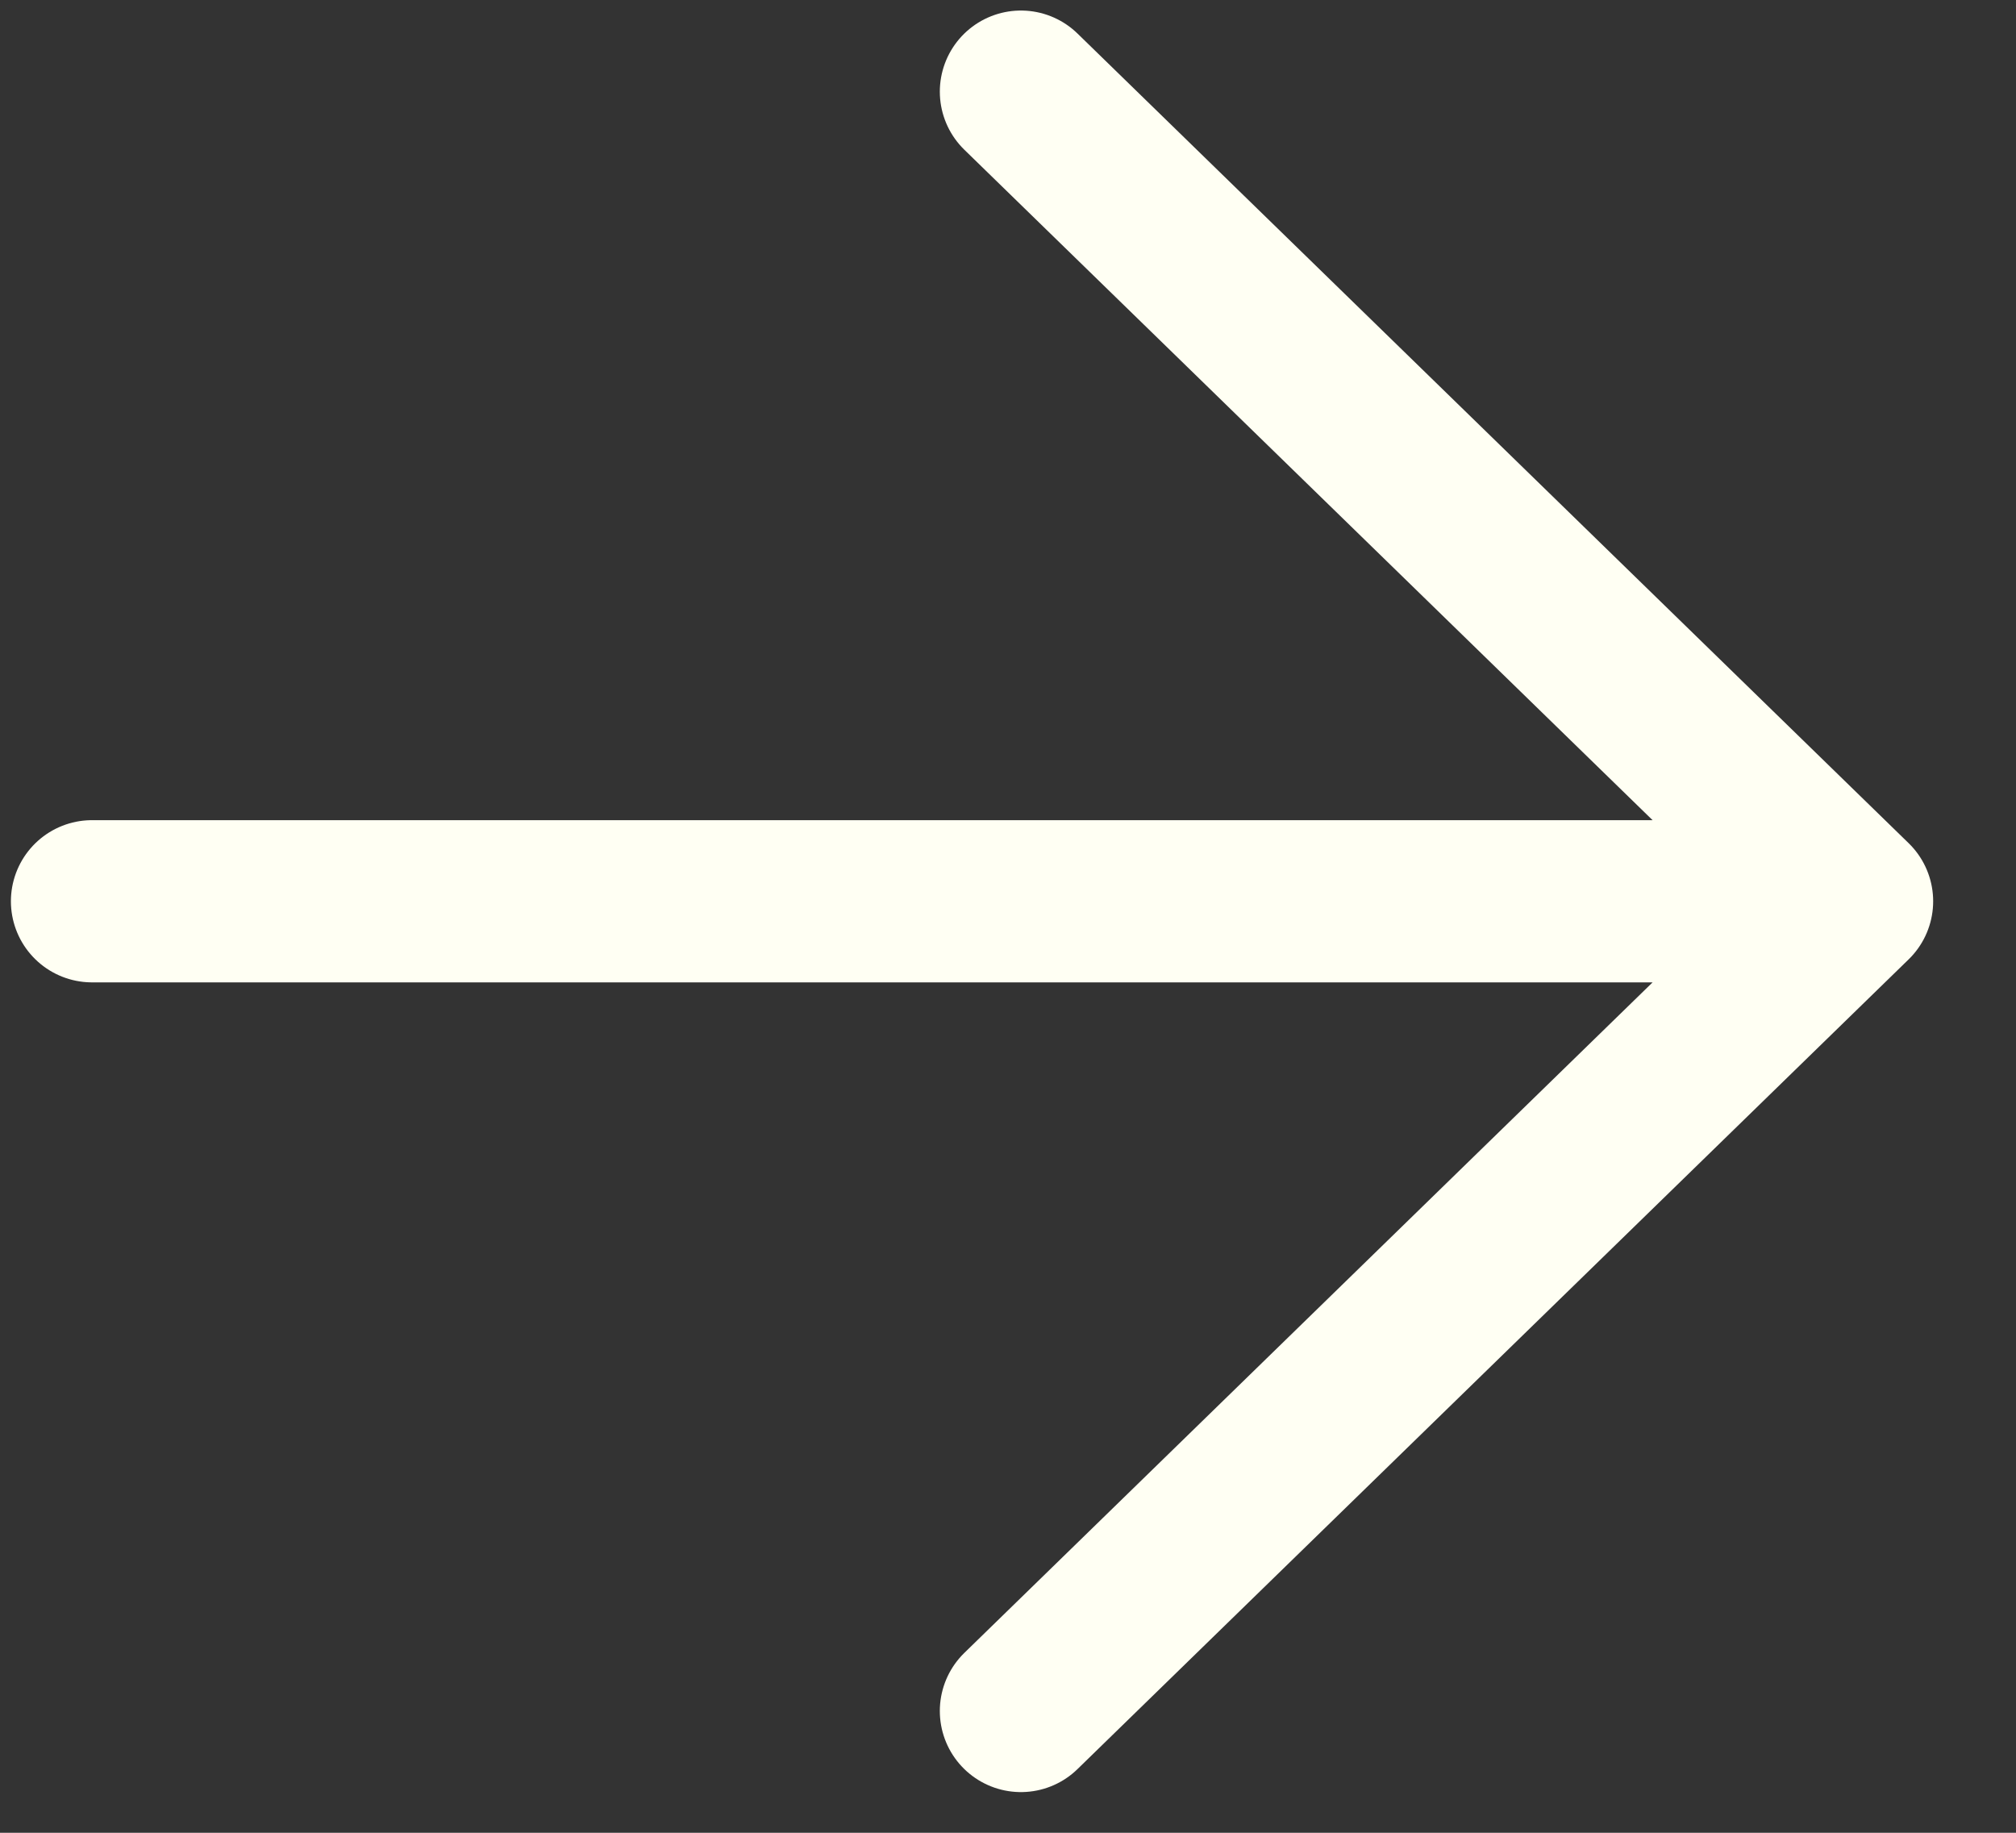 <svg width="22" height="20" viewBox="0 0 22 20" fill="none" xmlns="http://www.w3.org/2000/svg">
<rect x="0" y="0" width="22" height="20" fill="#333333" stroke="none"/>
<path d="M1.004 9.835L20.211 9.835M20.211 9.835L11.141 18.671M20.211 9.835L11.141 1" stroke="#FFFFF3" stroke-width="1.77" stroke-linecap="round" stroke-linejoin="round"/>
</svg>
